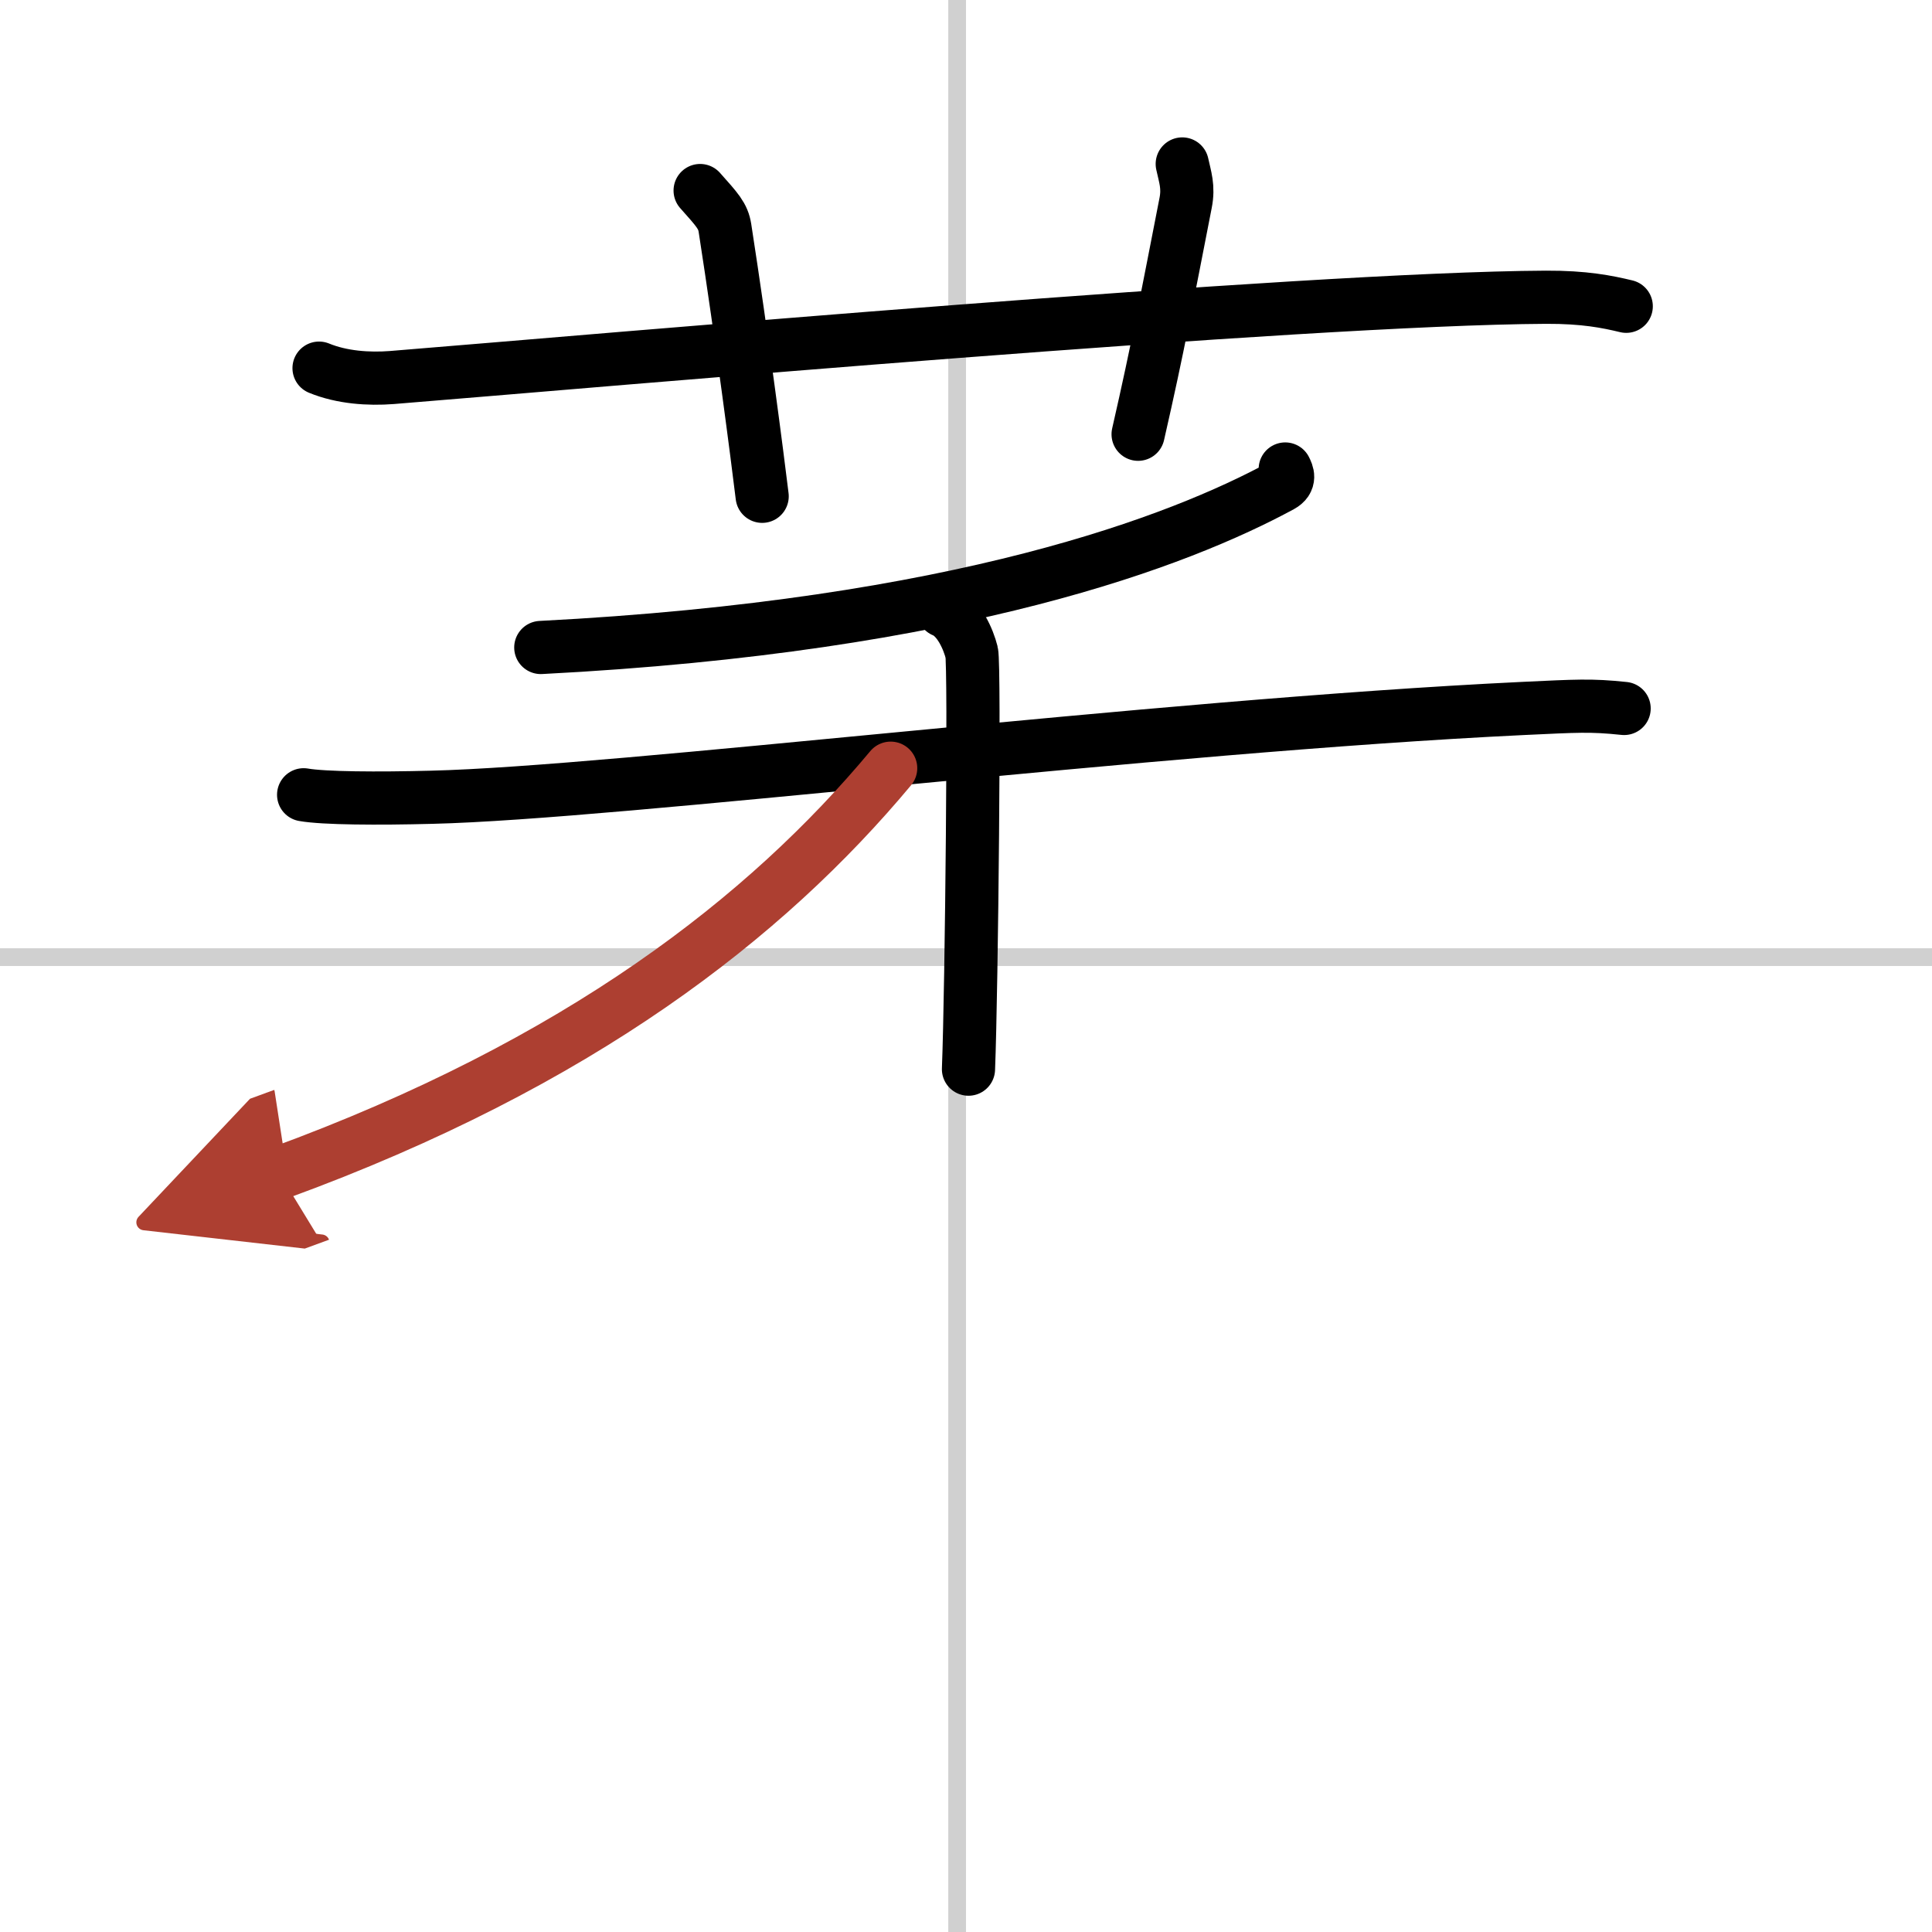 <svg width="400" height="400" viewBox="0 0 109 109" xmlns="http://www.w3.org/2000/svg"><defs><marker id="a" markerWidth="4" orient="auto" refX="1" refY="5" viewBox="0 0 10 10"><polyline points="0 0 10 5 0 10 1 5" fill="#ad3f31" stroke="#ad3f31"/></marker></defs><g fill="none" stroke="#000" stroke-linecap="round" stroke-linejoin="round" stroke-width="3"><rect width="100%" height="100%" fill="#fff" stroke="#fff"/><line x1="54" x2="54" y2="109" stroke="#d0d0d0" stroke-width="1"/><line x2="109" y1="54" y2="54" stroke="#d0d0d0" stroke-width="1"/><path d="m18 20.77c1.29 0.53 2.8 0.63 4.1 0.53 11.9-0.96 51.4-4.46 65.12-4.53 2.16-0.01 3.45 0.25 4.53 0.51"/><path d="M39.5,10.75c0.98,1.1,1.29,1.43,1.4,2.11C41.88,19.18,42.72,25.7,43,28"/><path d="m66.7 9.25c0.16 0.74 0.37 1.29 0.19 2.2-1.05 5.35-1.53 8.02-2.68 13.05"/><path d="m72.51 26.46c0.12 0.24 0.32 0.65-0.23 0.95-5.67 3.07-18.03 7.9-41.77 9.12"/><path d="m17.13 44.84c1.14 0.2 4.18 0.22 7.22 0.14 10.51-0.25 40.69-4.01 61.58-5.01 3.03-0.14 3.8-0.2 5.7 0"/><path d="m53.22 34.46c0.89 0.36 1.42 1.63 1.6 2.35s0 18.99-0.18 23.51"/><path d="m50.25 43.34c-7.02 8.41-17.54 16.64-34.5 22.84" marker-end="url(#a)" stroke="#ad3f31"/></g></svg>
